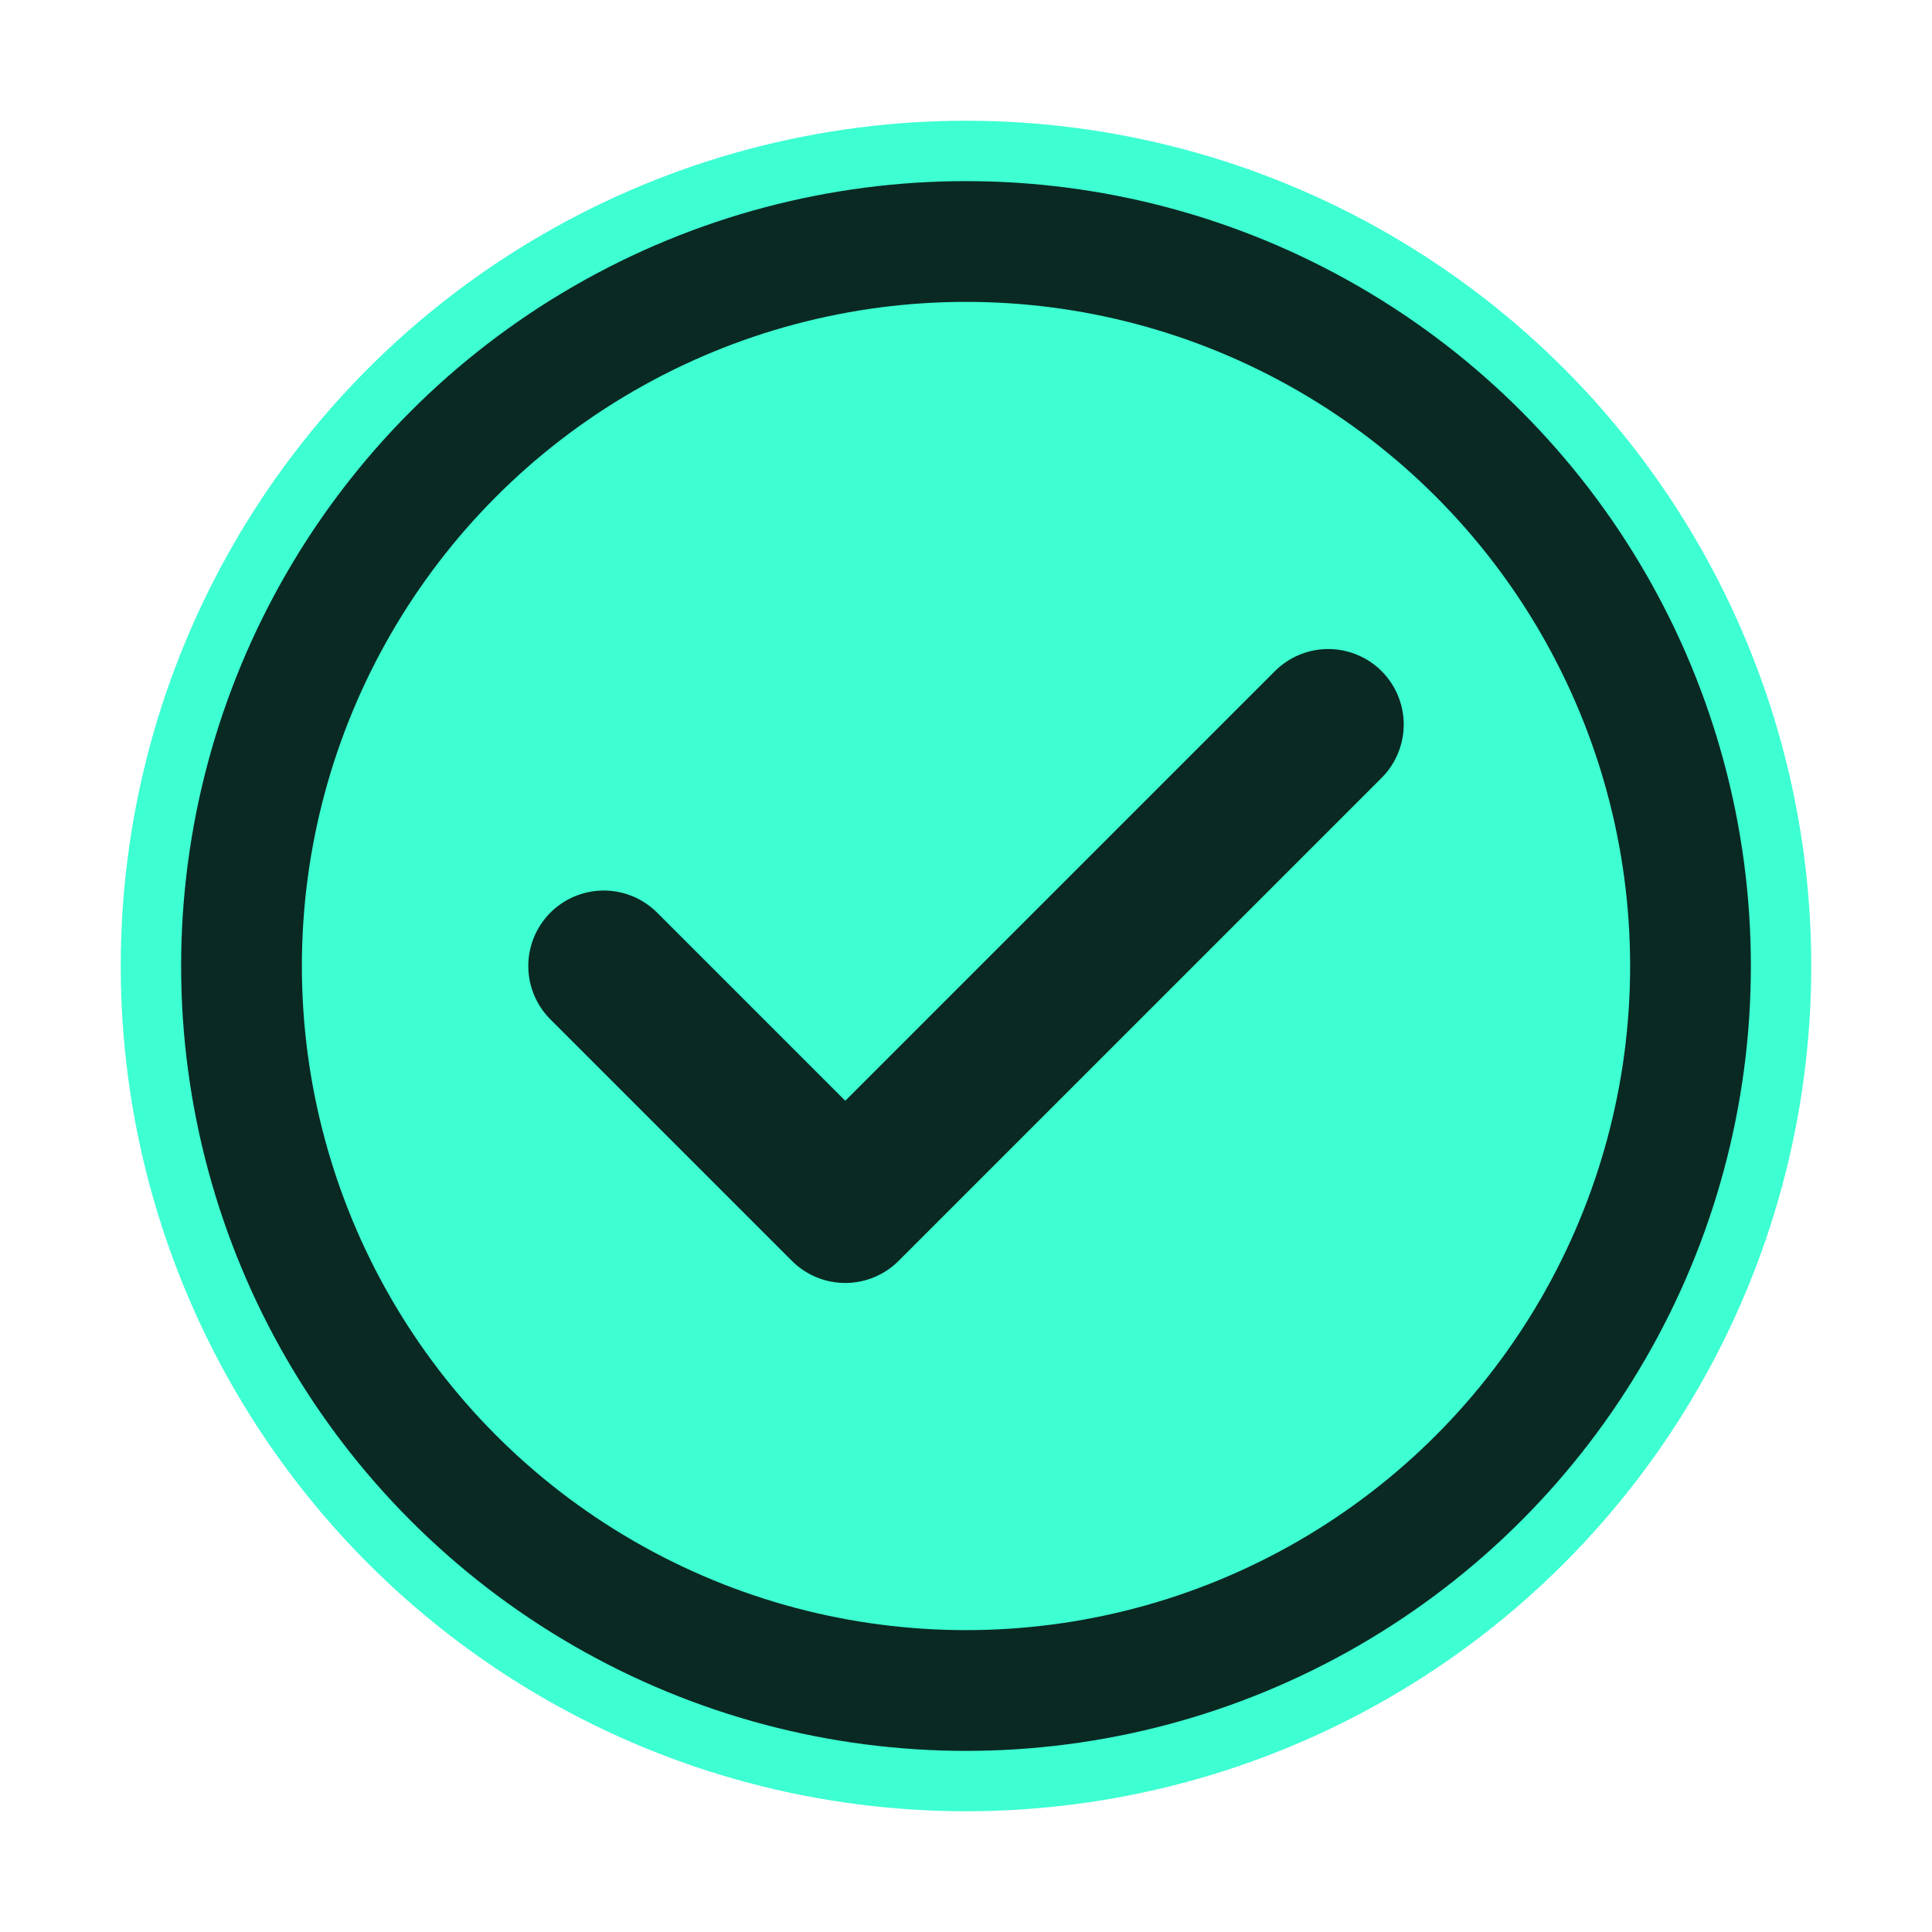 <svg width="32" height="32" viewBox="0 0 32 32" fill="none" xmlns="http://www.w3.org/2000/svg">
  <circle cx="16" cy="16" r="14" fill="#3dffd2"/>
  <circle cx="16" cy="16" r="12" stroke="#0a2922" stroke-width="2" fill="none"/>
  <path d="M10 16l4 4 8-8" stroke="#0a2922" stroke-width="2.5" stroke-linecap="round" stroke-linejoin="round"/>
</svg>
